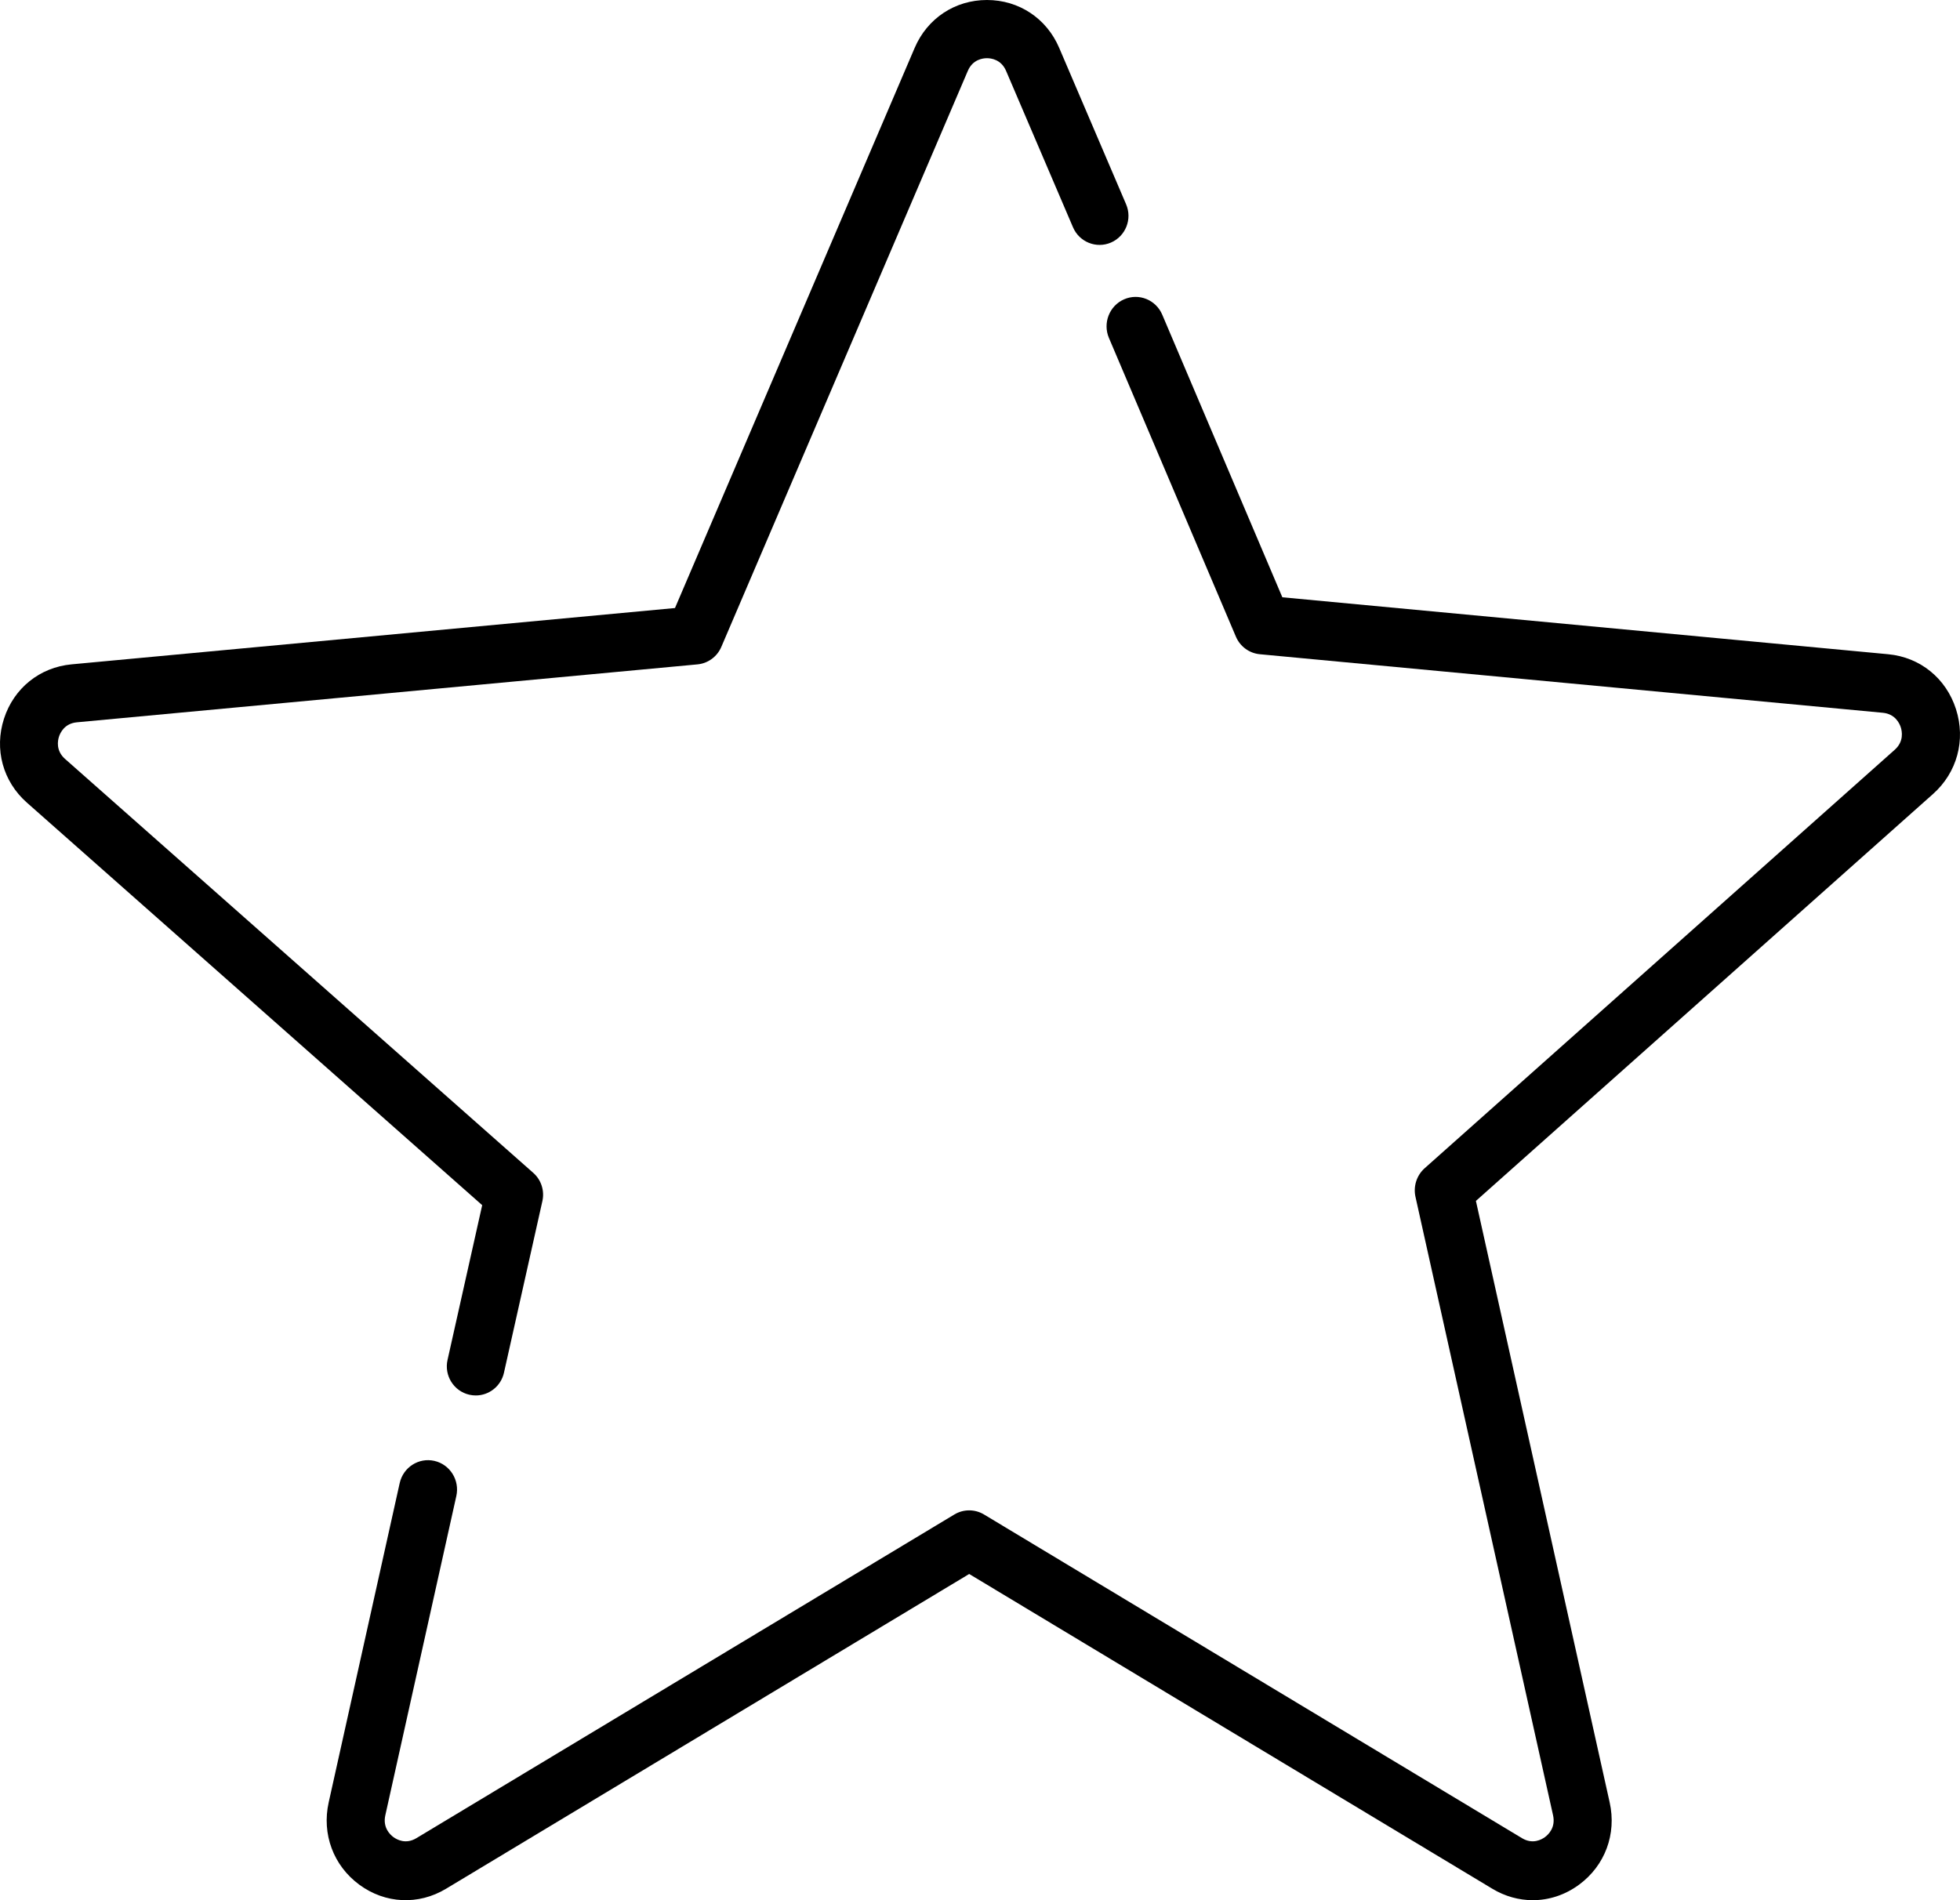 <?xml version="1.0" encoding="UTF-8"?>
<svg width="66px" height="64px" viewBox="0 0 66 64" version="1.1" xmlns="http://www.w3.org/2000/svg" xmlns:xlink="http://www.w3.org/1999/xlink">
    <title>Group</title>
    <g id="Symbols" stroke="none" stroke-width="1" fill="none" fill-rule="evenodd">
        <g id="Topic" transform="translate(-94, -70)" fill="#000000" fill-rule="nonzero">
            <g id="Group" transform="translate(94, 70)">
                <path d="M65.865,23.885 C65.532,22.845 64.657,22.136 63.582,22.035 L43.181,20.117 L39.137,10.599 C38.924,10.097 38.349,9.864 37.853,10.081 C37.357,10.297 37.128,10.88 37.342,11.383 L41.616,21.441 C41.757,21.774 42.067,22.002 42.423,22.035 L63.402,24.007 C63.818,24.047 63.963,24.363 64.006,24.497 C64.049,24.631 64.116,24.974 63.802,25.253 L47.973,39.347 C47.704,39.587 47.586,39.956 47.664,40.31 L52.297,61.141 C52.389,61.555 52.137,61.792 52.024,61.875 C51.911,61.958 51.611,62.128 51.251,61.911 L33.135,51.009 C32.827,50.824 32.444,50.824 32.137,51.009 L14.021,61.911 C13.661,62.128 13.361,61.958 13.248,61.875 C13.135,61.792 12.883,61.555 12.975,61.141 L15.366,50.388 C15.485,49.854 15.154,49.324 14.627,49.204 C14.1,49.084 13.578,49.419 13.459,49.952 L11.068,60.706 C10.831,61.773 11.226,62.835 12.099,63.478 C12.972,64.121 14.091,64.174 15.019,63.615 L32.636,53.013 C37.943,56.207 41.923,58.602 44.576,60.199 C45.838,60.958 47.73,62.097 50.253,63.615 C50.68,63.872 51.148,64 51.614,64 C52.159,64 52.702,63.825 53.172,63.478 C54.046,62.835 54.441,61.773 54.203,60.706 L49.699,40.448 L65.092,26.742 C65.902,26.02 66.199,24.926 65.865,23.885 Z" id="Path"></path>
                <path d="M37.92,6.881 L35.666,1.611 C35.241,0.617 34.309,0 33.234,0 C32.159,0 31.227,0.617 30.801,1.611 L22.729,20.479 L2.408,22.376 C1.338,22.476 0.466,23.178 0.134,24.207 C-0.198,25.236 0.097,26.319 0.905,27.033 L16.237,40.591 L15.07,45.804 C14.952,46.332 15.281,46.857 15.806,46.976 C15.878,46.992 15.95,47 16.021,47 C16.466,47 16.868,46.691 16.97,46.235 L18.264,40.454 C18.342,40.104 18.225,39.739 17.957,39.503 L2.19,25.561 C1.877,25.284 1.943,24.945 1.986,24.812 C2.029,24.68 2.173,24.367 2.588,24.328 L23.485,22.377 C23.84,22.344 24.148,22.118 24.289,21.789 L32.59,2.387 C32.755,2.002 33.095,1.96 33.234,1.96 C33.372,1.96 33.713,2.002 33.878,2.387 L36.132,7.656 C36.345,8.153 36.918,8.383 37.411,8.169 C37.905,7.955 38.133,7.378 37.92,6.881 Z" id="Path"></path>
            </g>
        </g>
    </g>
</svg>